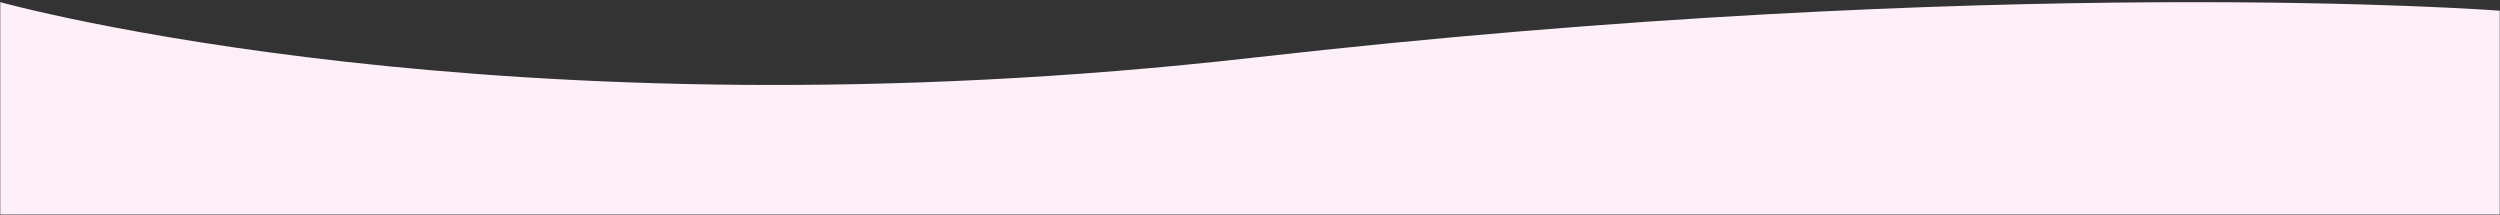 <svg xmlns="http://www.w3.org/2000/svg" fill="none" viewBox="0 0 1152 99" height="99" width="1152">
<rect x="0" y="0" width="1152" height="99" fill="#333333" stroke="none"/>
<g clip-path="url(#clip0_2005_2)">
<mask height="99" width="1152" y="0" x="0" maskUnits="userSpaceOnUse" style="mask-type:luminance" id="mask0_2005_2">
<path fill="white" d="M1152 0H0V99H1152V0Z"></path>
</mask>
<g mask="url(#mask0_2005_2)">
<path fill="#FFEFF9" d="M0 99H1152V4.956C1152.04 4.919 923.132 -12.643 577.6 26.558C232.067 65.76 0 0.956 0 0.956V99Z"></path>
</g>
</g>
<defs>
<clipPath id="clip0_2005_2">
<rect fill="white" height="99" width="1152"></rect>
</clipPath>
</defs>
</svg>
